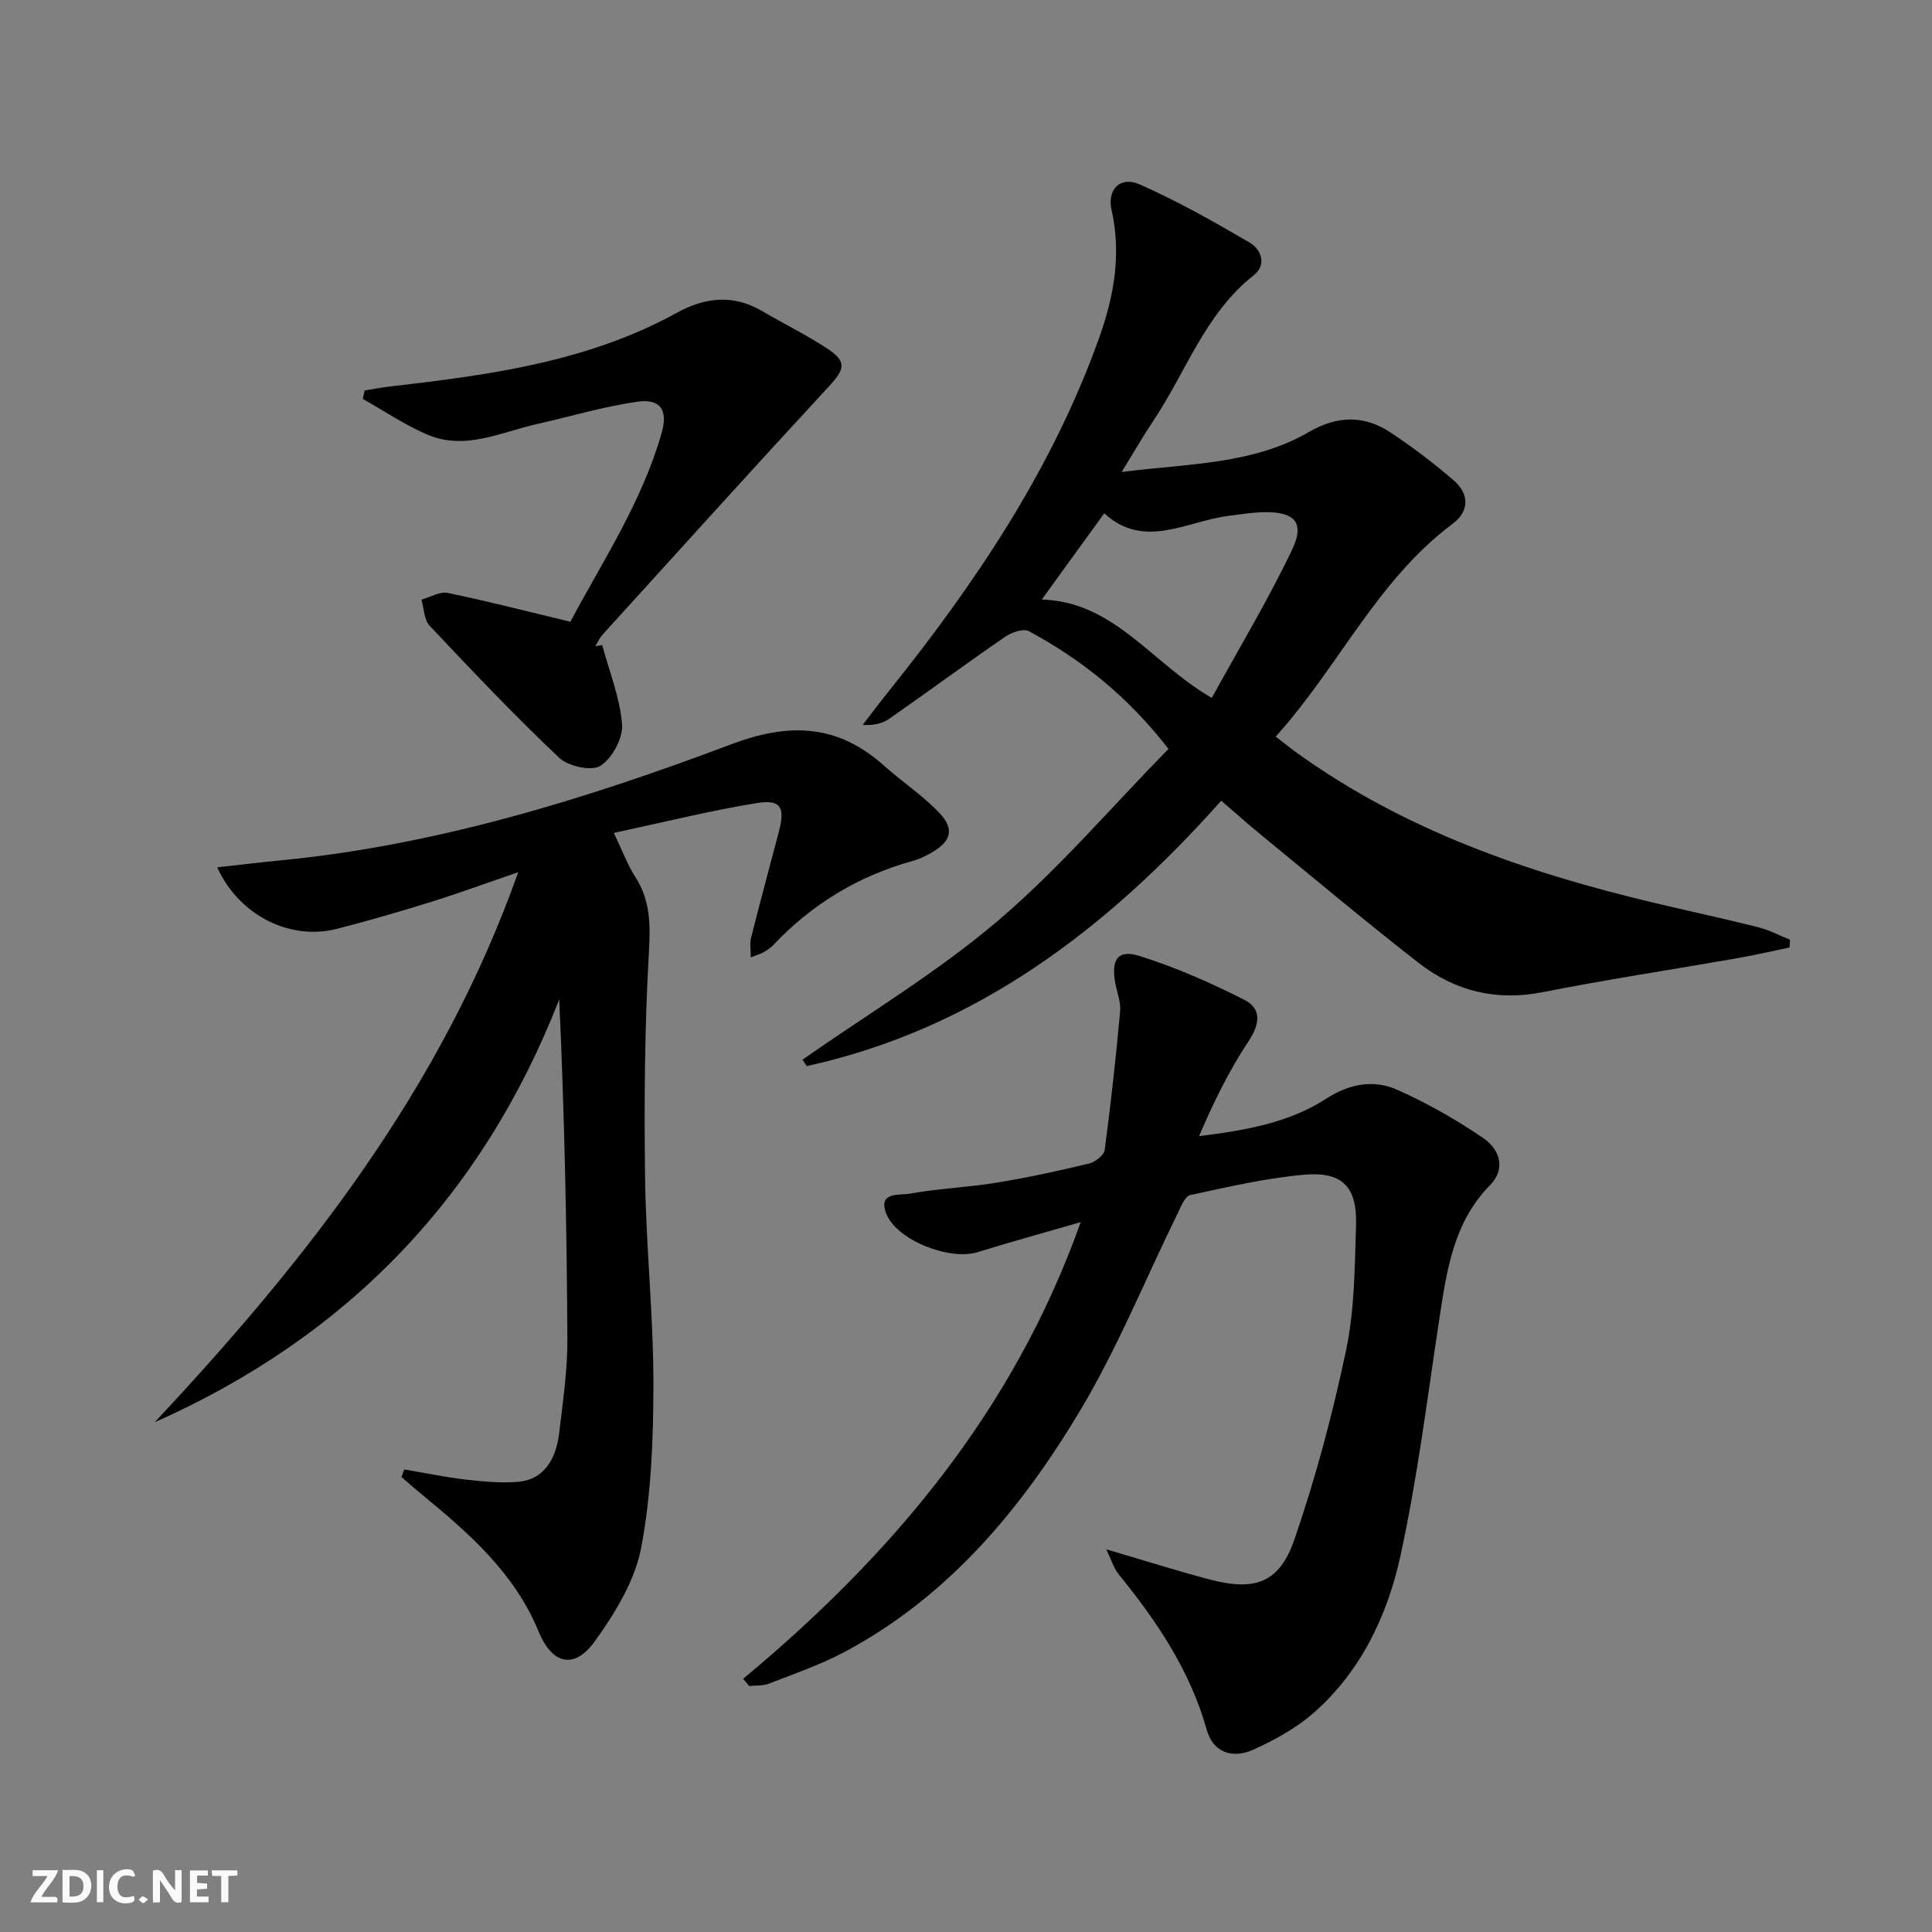 <svg enable-background="new 0 0 400 400" viewBox="0 0 400 400" xmlns="http://www.w3.org/2000/svg"><rect x="0" y="0" width="400" height="400" fill="#808080" stroke="none"/><g fill="#fbfafa"><path d="m37.59 393.81c-.92.31-1.52.05-2-.78-.7-1.2-1.52-2.34-2.47-3.78v4.59c-.55.03-.95.05-1.41.07-.03-.37-.06-.64-.06-.91 0-1.91 0-3.81 0-5.7 1.13-.41 1.77-.03 2.29.91.62 1.11 1.38 2.14 2.31 3.19v-4.2h1.35v6.61z"/><path d="m12.94 393.88v-6.75c1.9.19 3.93-.54 5.37 1.29.8 1.01.78 2.88.03 3.97-1.37 1.97-3.4 1.51-5.4 1.49m1.45-1.22c2.04.12 2.92-.58 2.89-2.21-.03-1.51-.98-2.19-2.89-2z"/><path d="m11.81 393.87h-5.49c.68-2.18 2.47-3.48 3.51-5.45h-3.08v-1.21h5.29c-.71 2.13-2.44 3.48-3.47 5.51.86 0 1.63.04 2.39-.01.79-.05 1.14.21.85 1.16"/><path d="m39.33 393.86v-6.61h3.7v1.07h-2.22v1.52c.68.04 1.34.09 2.07.13v1.07c-.72.05-1.38.09-2.1.14v1.48h2.4v1.19h-3.85z"/><path d="m27.71 388.56c-1.15-.3-2.46-.61-3.1.64-.37.73-.41 1.93-.06 2.67.63 1.35 1.99.93 3.17.68.35.94-.01 1.32-.93 1.46-1.62.25-3.05-.27-3.76-1.48-.73-1.25-.6-3.03.31-4.17.88-1.11 2.71-1.7 4-1.16.32.13.44.74.65 1.12-.1.08-.19.16-.28.24"/><path d="m49.15 387.24v1.07c-.59.02-1.17.05-1.87.08v5.44h-1.48v-5.44h-1.85c-.05-.4-.08-.73-.13-1.15z"/><path d="m20.06 387.21h1.33v6.62h-1.33z"/><path d="m30.68 393.25c-.49.38-.8.79-1.05.76-.32-.05-.6-.45-.9-.7.26-.24.51-.64.8-.67.29-.04.62.3 1.15.61"/></g><path d="m241.92 155.05c-8.41-10.85-17.97-18.48-28.9-24.37-1.13-.61-3.59.24-4.92 1.16-8.06 5.55-15.95 11.36-23.97 16.96-1.4.98-3.18 1.43-5.51 1.28 1.75-2.28 3.47-4.58 5.27-6.82 18-22.43 33.97-46.08 43.71-73.41 3.05-8.56 4.6-17.29 2.53-26.43-.95-4.19 1.82-7 5.78-5.26 7.84 3.45 15.36 7.71 22.78 12.04 2.44 1.42 3.64 4.62.9 6.77-10.1 7.95-14.03 20.05-20.84 30.2-2.1 3.13-3.97 6.41-6.52 10.55 13.84-1.77 27.08-1.51 38.79-8.29 5.84-3.39 11.42-3.51 16.89.12 4.55 3.02 8.94 6.35 13.07 9.91 3.23 2.79 3.27 6.37-.21 8.97-15.64 11.66-23.57 29.56-36.65 44.08 1.78 1.36 3.13 2.46 4.54 3.47 22.15 15.91 47.32 24.63 73.52 30.87 7.26 1.73 14.56 3.3 21.8 5.11 2.28.57 4.42 1.72 6.63 2.6-.03.54-.07 1.07-.1 1.61-3.62.75-7.22 1.58-10.85 2.22-13.4 2.35-26.86 4.38-40.21 7.02-9.69 1.92-18.26-.22-25.8-6.1-11.02-8.59-21.73-17.59-32.54-26.44-2.69-2.2-5.28-4.52-8.27-7.09-23.63 26.53-50.72 47.23-85.82 54.95-.29-.45-.58-.89-.87-1.34 13.51-9.46 27.8-18.01 40.32-28.64 12.62-10.71 23.49-23.49 35.45-35.7zm-26.24-30.92c15 .4 22.78 13.21 35.21 20.36 5.69-10.36 11.66-20.27 16.62-30.67 2.69-5.63.55-7.88-5.77-7.78-2.47.04-4.94.46-7.4.77-8.72 1.1-17.48 7.05-25.71-.54-4.35 6-8.41 11.6-12.95 17.86z" fill="#000001"/><path d="m83.7 304.23c4.21.71 8.4 1.6 12.64 2.09 3.61.42 7.31.77 10.91.48 4.88-.4 7.81-4.03 8.53-10.16.75-6.43 1.72-12.9 1.69-19.34-.12-23.38-.61-46.76-1.69-70.38-15.94 40.88-43.9 69.83-83.75 87.54 31.33-33.48 59.37-69.02 75.26-113.88-6.53 2.24-12.2 4.33-17.95 6.12-6.49 2.02-13.03 3.93-19.61 5.61-9.75 2.49-20.28-2.85-24.76-12.74 4.52-.5 8.87-1.03 13.24-1.45 32.32-3.16 63.09-12.69 93.23-24.04 12.11-4.56 22.03-4.11 31.62 4.47 3.71 3.32 7.93 6.1 11.35 9.67 3.3 3.45 2.54 5.99-1.62 8.35-1.15.65-2.37 1.27-3.64 1.62-11.35 3.11-21.03 8.97-29.1 17.52-.56.59-1.29 1.05-2 1.46-.54.32-1.17.48-2.61 1.05 0-1.66-.24-2.88.04-3.98 1.87-7.4 3.85-14.77 5.8-22.15 1.29-4.89.38-6.63-4.56-5.83-9.75 1.58-19.37 3.99-29.63 6.19 1.81 3.77 2.82 6.59 4.4 9.04 3.17 4.89 3.19 9.91 2.86 15.64-.89 15.59-1 31.25-.79 46.88.19 14.13 1.72 28.24 1.72 42.36 0 11.38-.42 22.94-2.53 34.07-1.3 6.84-5.4 13.53-9.57 19.33-4.3 5.99-8.88 4.81-11.68-2.01-5-12.19-14.56-20.46-24.38-28.53-1.36-1.12-2.67-2.29-4-3.43.18-.53.38-1.05.58-1.57z" fill="#000001"/><path d="m153.86 347.58c30.86-25.67 55.99-55.46 69.89-94.55-7.53 2.18-14.48 4.09-21.37 6.22-5.76 1.78-16.67-2.44-18.87-7.93-1.86-4.64 2.77-3.82 4.69-4.16 6.03-1.09 12.2-1.33 18.26-2.32 6.38-1.04 12.72-2.43 19.01-3.94 1.28-.31 3.1-1.72 3.24-2.81 1.28-9.53 2.32-19.09 3.2-28.67.17-1.9-.63-3.89-.99-5.84-.92-4.87.49-7.07 4.96-5.67 7.5 2.35 14.79 5.56 21.81 9.13 3.44 1.75 3.23 4.88.86 8.45-4.07 6.12-7.32 12.78-10.3 19.74 9.58-1.21 18.55-2.73 26.33-7.76 4.74-3.07 9.79-4.03 14.69-1.85 6.16 2.73 12.1 6.13 17.69 9.91 4.06 2.75 4.52 6.82 1.55 9.83-7.53 7.66-8.95 17.46-10.46 27.37-2.53 16.54-4.55 33.2-8.13 49.51-2.68 12.22-8.14 23.71-17.81 32.28-3.65 3.23-8.16 5.71-12.63 7.73-4.44 2.01-8.36.45-9.63-4.09-3.46-12.34-10.38-22.55-18.29-32.29-.95-1.17-1.38-2.75-2.52-5.1 7.92 2.32 14.66 4.47 21.48 6.26 9.29 2.44 14.37.7 17.47-8.28 4.41-12.8 7.92-25.99 10.71-39.24 1.76-8.38 1.78-17.18 2.05-25.81.25-8.02-2.84-11.21-10.86-10.48-7.89.72-15.69 2.52-23.46 4.21-1.12.24-1.95 2.44-2.65 3.87-6.66 13.58-12.37 27.72-20.1 40.66-12.22 20.45-27.33 38.62-48.92 50.11-4.95 2.63-10.33 4.46-15.57 6.51-1.23.48-2.7.35-4.06.5-.43-.5-.85-1-1.27-1.5z" fill="#000001"/><path d="m124.68 133.56c1.47 5.47 3.68 10.88 4.11 16.42.22 2.85-2.05 7.03-4.49 8.58-1.84 1.17-6.66.09-8.55-1.69-9.26-8.76-18.05-18.03-26.79-27.31-1.17-1.24-1.17-3.58-1.71-5.41 1.83-.5 3.8-1.73 5.45-1.39 8.22 1.7 16.36 3.8 25.39 5.97 6.48-12.22 14.78-24.65 18.91-39.13 1.35-4.73-.31-7.11-5.04-6.43-7.01 1-13.87 3.06-20.81 4.63-7.52 1.7-14.96 5.55-22.81 2.13-4.6-2.01-8.83-4.86-13.22-7.34.13-.58.26-1.17.38-1.75 1.77-.28 3.53-.63 5.3-.83 20.49-2.36 40.87-5.08 59.35-15.26 5.73-3.16 11.59-3.87 17.54-.4 4.44 2.59 9.08 4.88 13.38 7.68 4.34 2.83 3.94 4.3.43 8.1-15.68 16.96-31.16 34.1-46.69 51.2-.65.71-1.05 1.64-1.56 2.47.47-.08.95-.16 1.43-.24z" fill="#000001"/></svg>